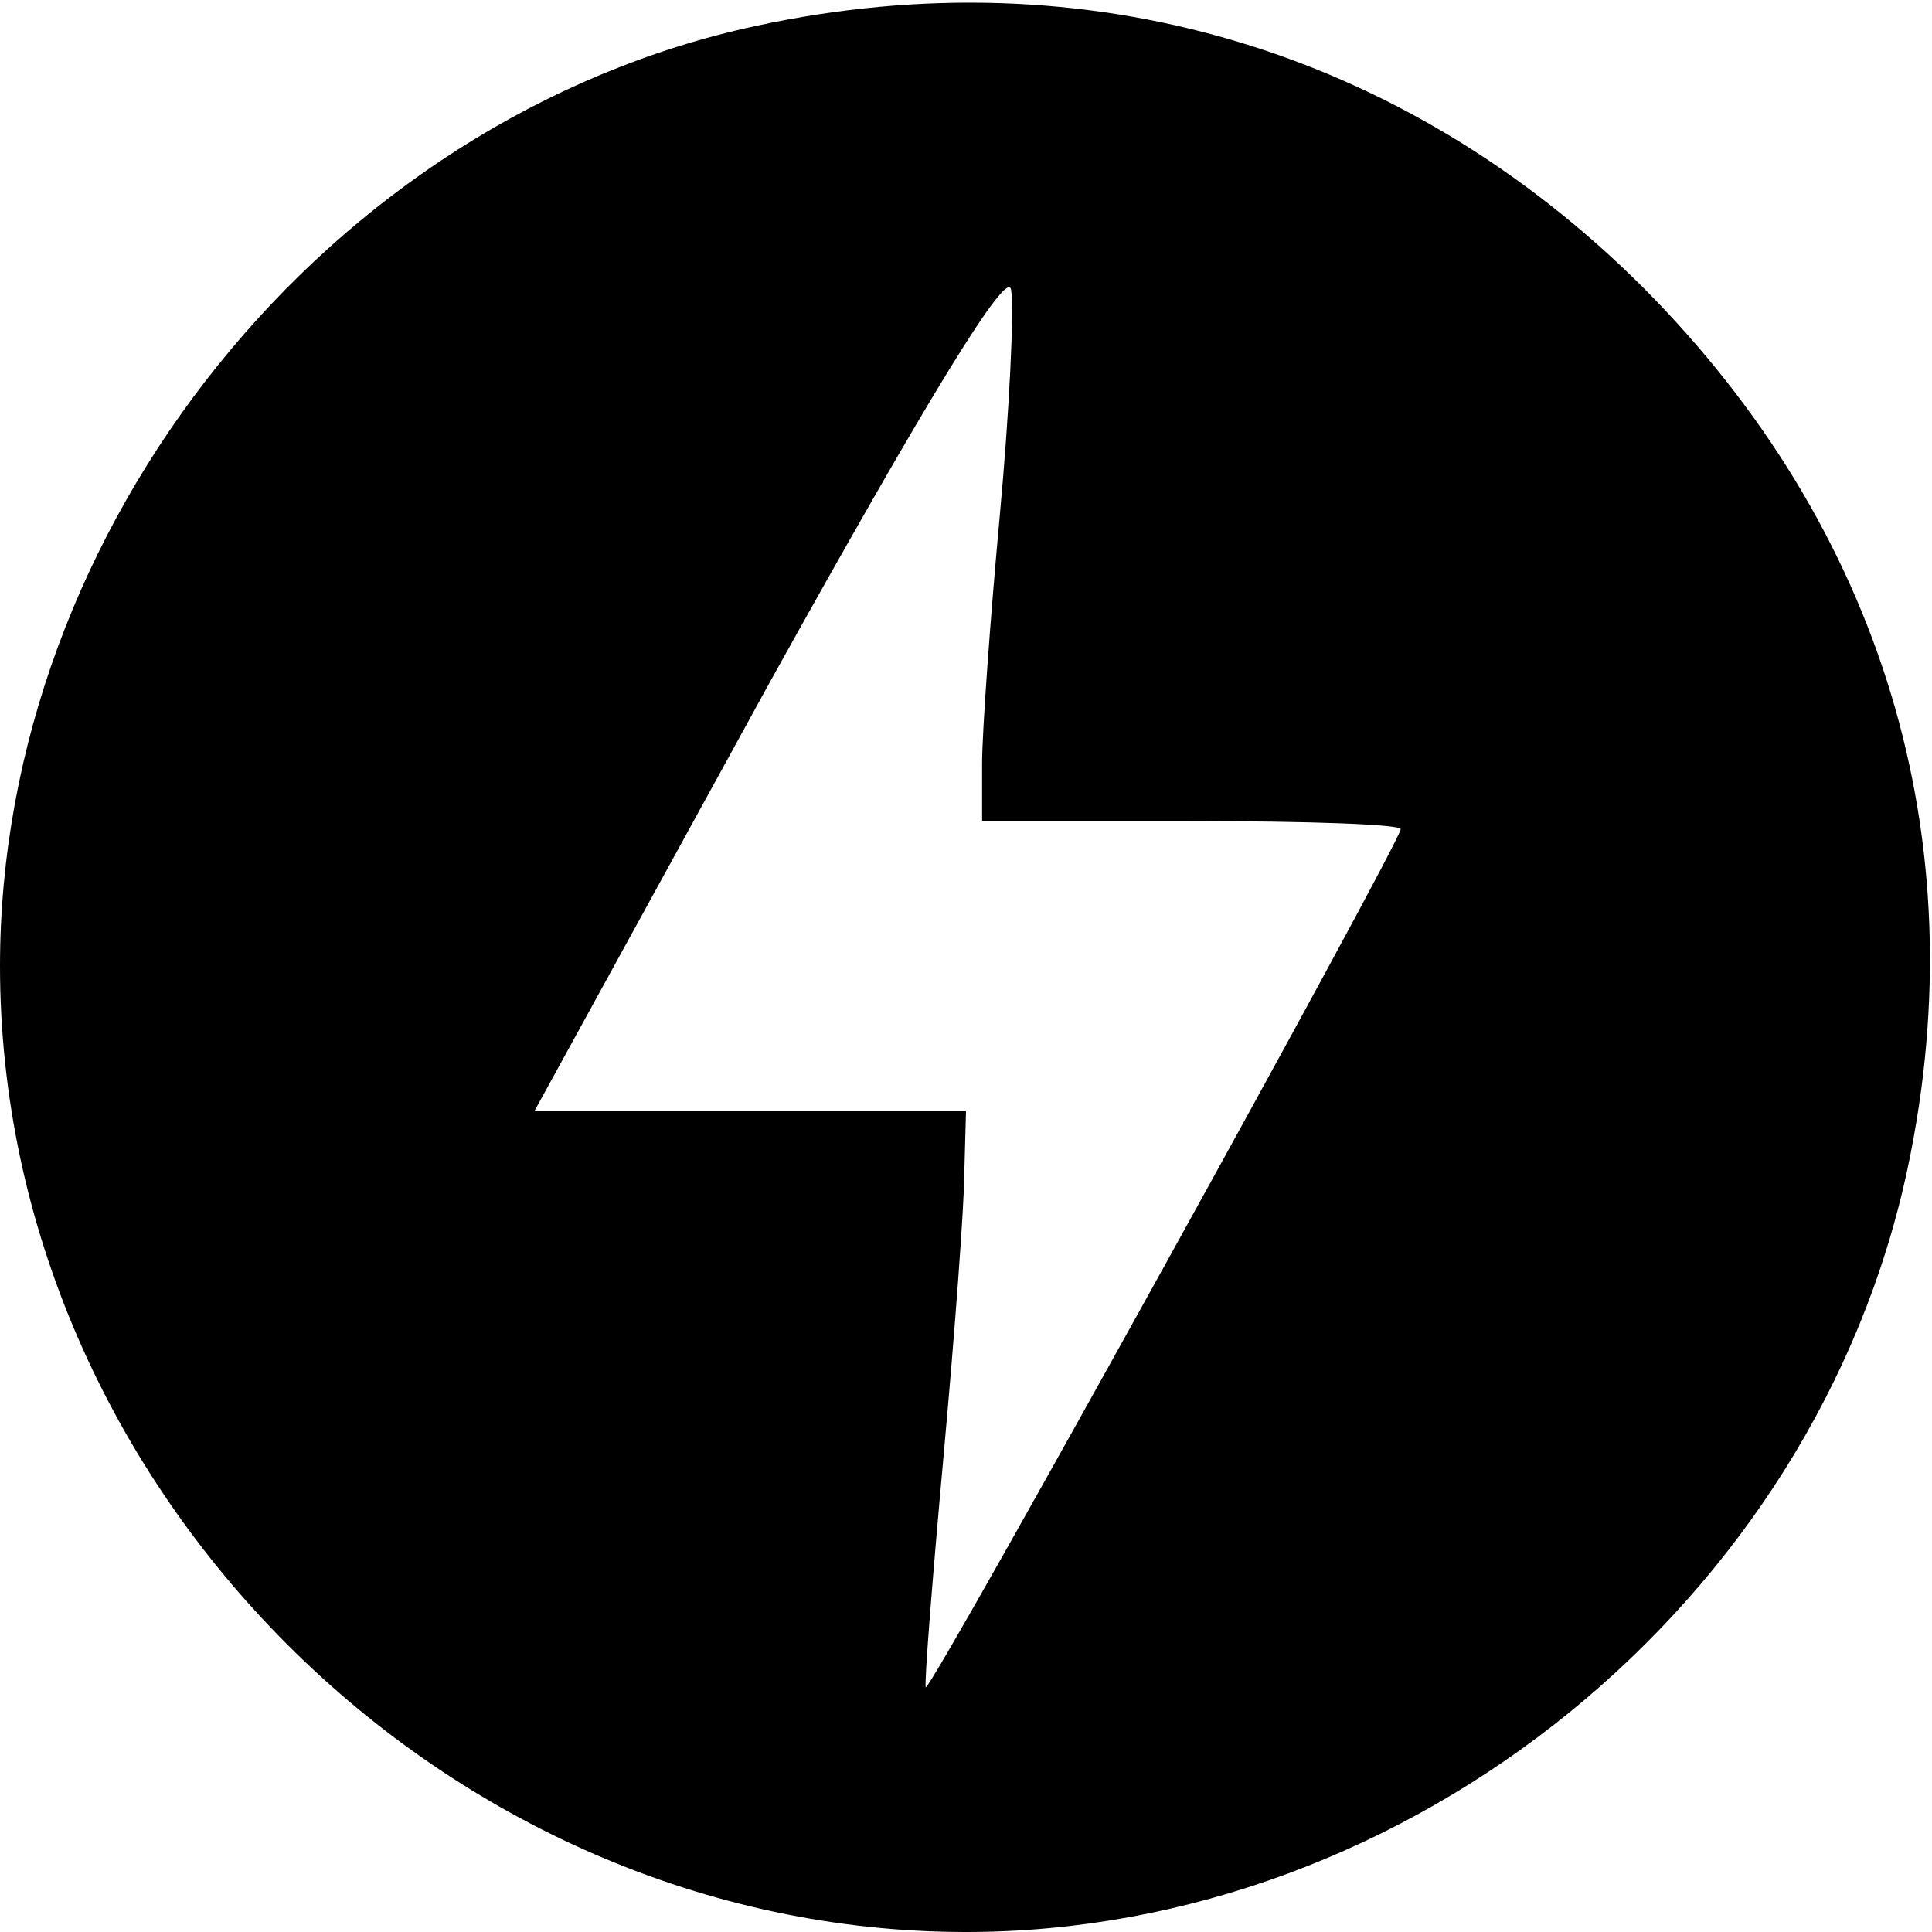 <?xml version="1.0" standalone="no"?>
<!DOCTYPE svg PUBLIC "-//W3C//DTD SVG 20010904//EN"
 "http://www.w3.org/TR/2001/REC-SVG-20010904/DTD/svg10.dtd">
<svg version="1.0" xmlns="http://www.w3.org/2000/svg"
 width="120pt" height="120pt" viewBox="0 0 120 120"
 preserveAspectRatio="xMidYMid meet">

<g transform="translate(0,120) scale(0.1,-0.1)"
fill="#000000" stroke="none">
<path d="M470 1184 c-266 -57 -470 -311 -470 -584 0 -324 276 -600 600 -600
276 0 528 205 585 475 43 204 -16 397 -164 546 -149 149 -347 207 -551 163z
m151 -304 c-6 -65 -11 -135 -11 -154 l0 -36 130 0 c72 0 130 -2 130 -5 0 -8
-292 -536 -295 -533 -1 2 4 66 11 143 7 77 13 157 13 178 l1 37 -134 0 -134 0
146 266 c100 180 148 258 150 244 2 -12 -1 -75 -7 -140z"/>
</g>
</svg>
